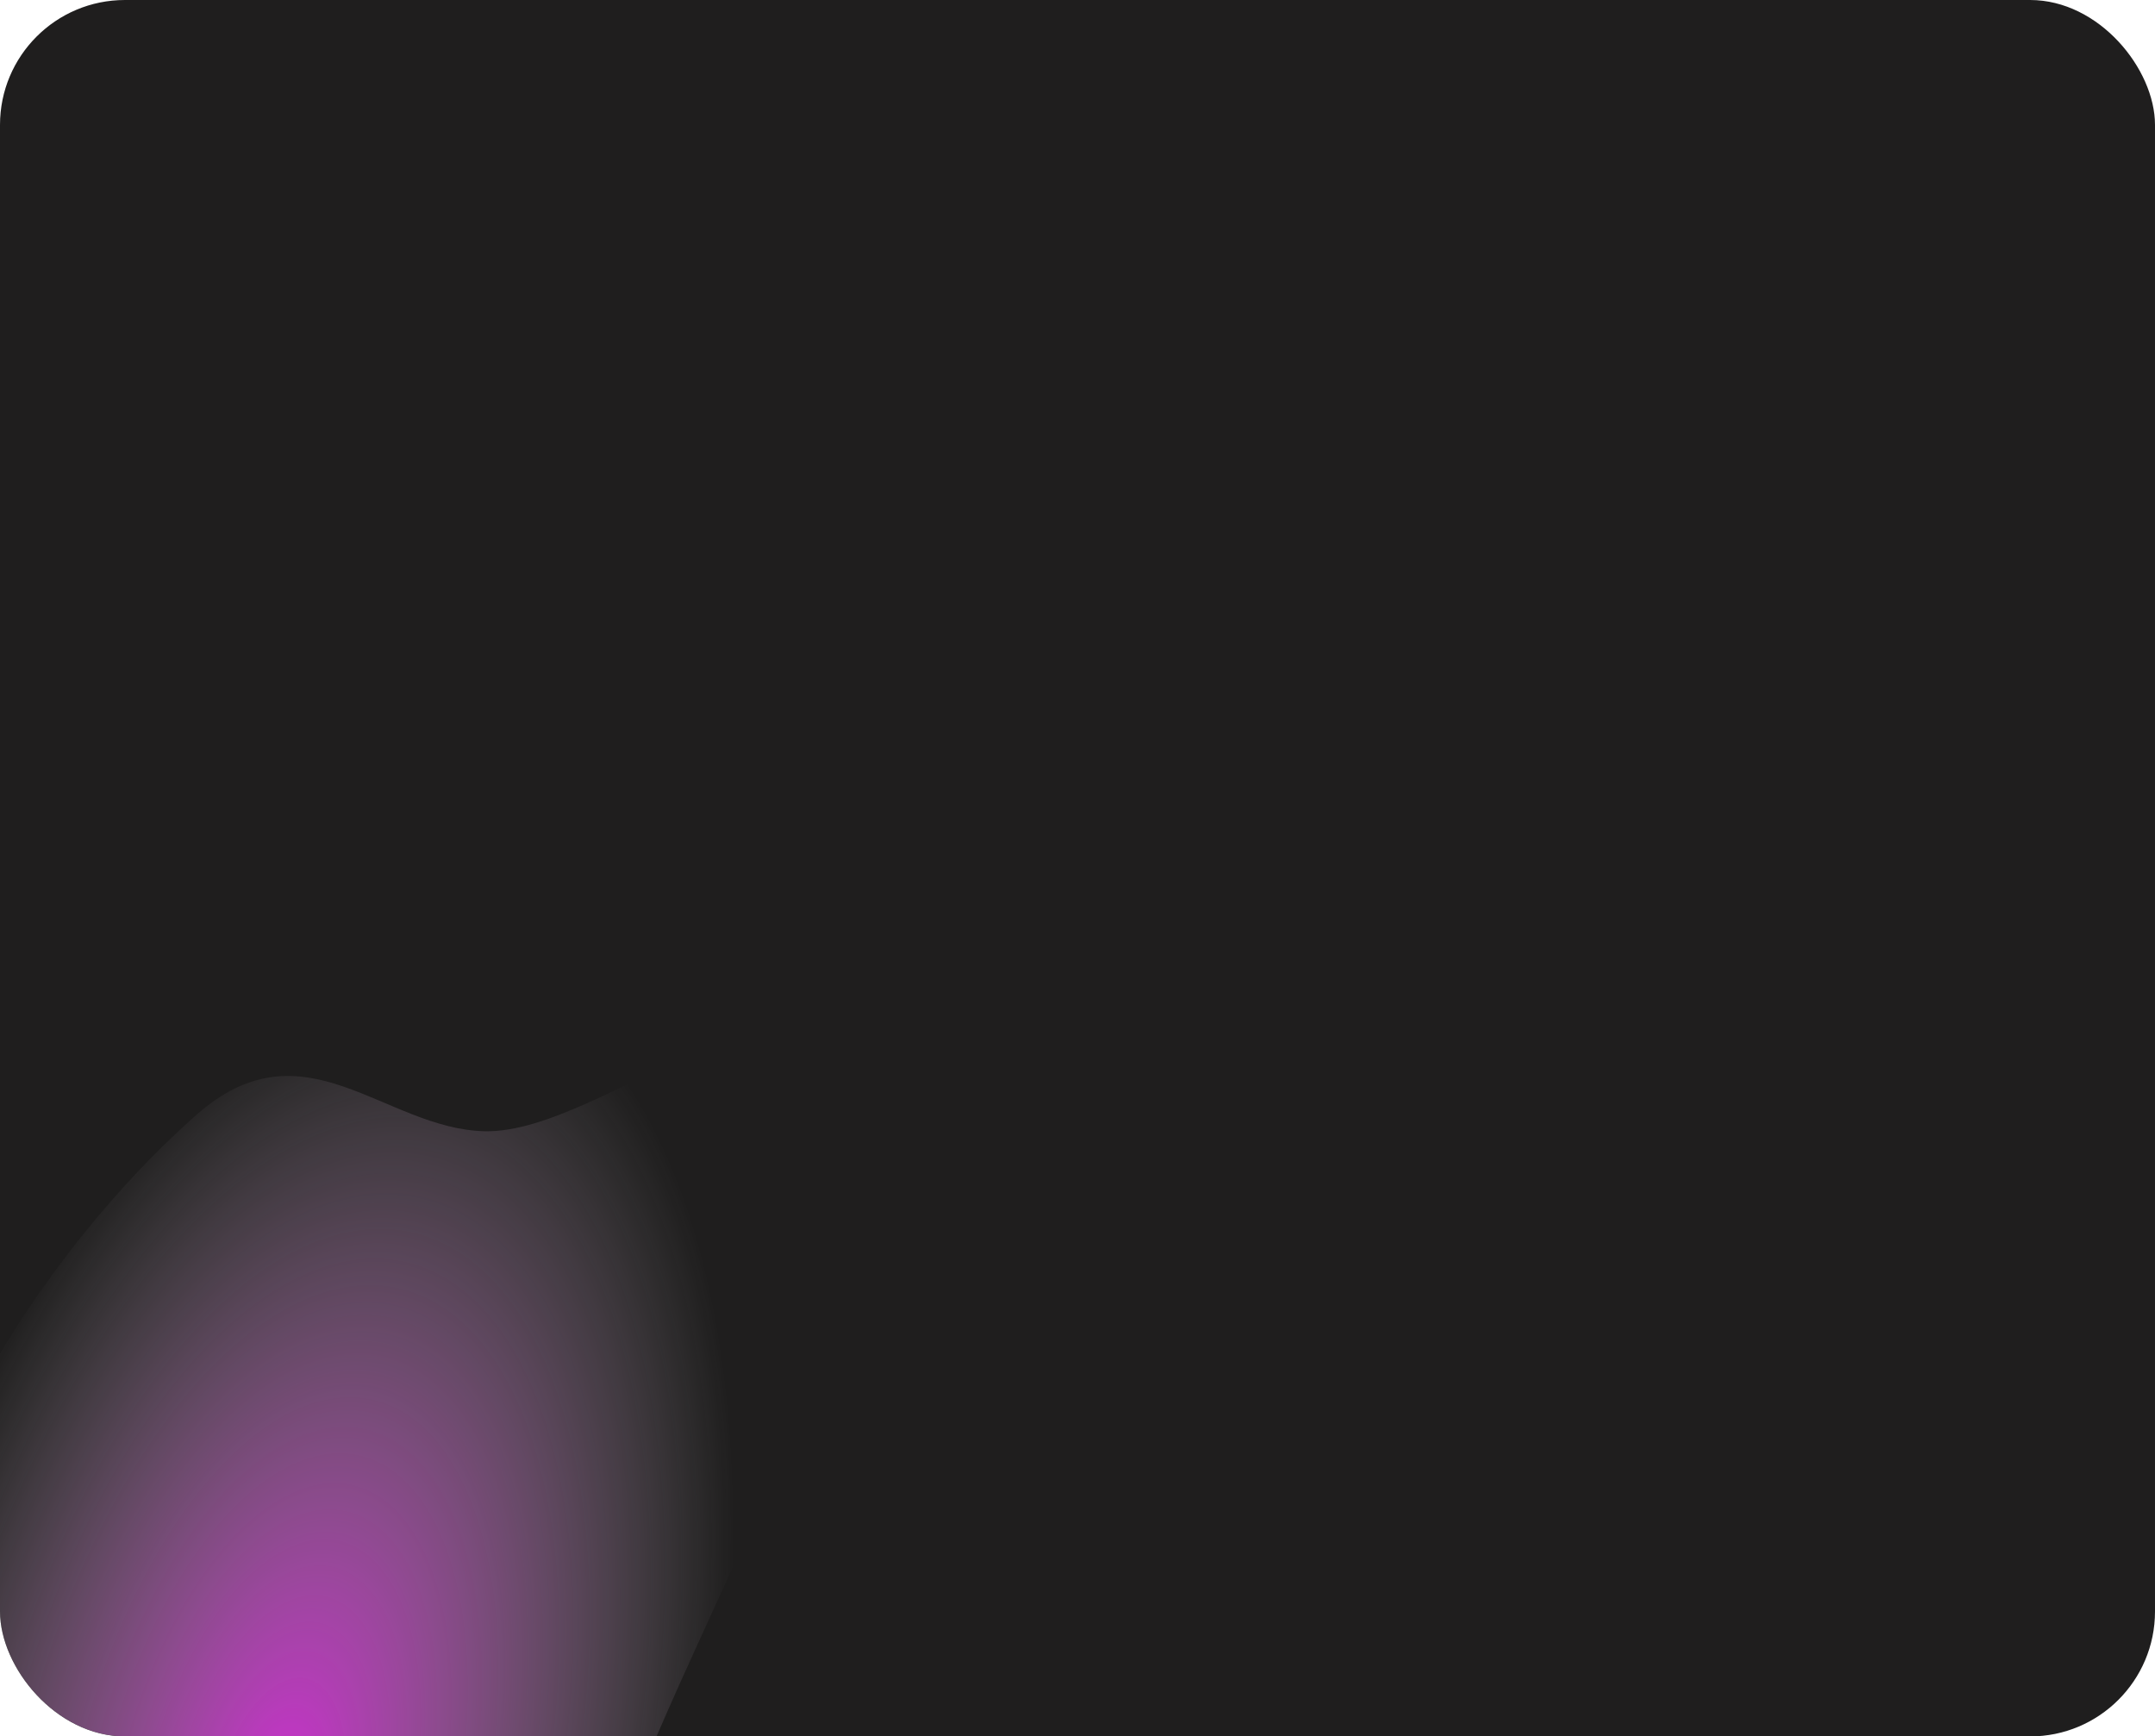 <?xml version="1.0" encoding="UTF-8"?> <svg xmlns="http://www.w3.org/2000/svg" width="345" height="278" viewBox="0 0 345 278" fill="none"> <g clip-path="url(#clip0_24_28)"> <rect width="345" height="278" rx="20" fill="#1F1E1E"></rect> <g filter="url(#filter0_f_24_28)"> <path fill-rule="evenodd" clip-rule="evenodd" d="M19.19 425.095C2.374 423.844 -1.982 389.587 -8.598 363.364C-15.938 334.275 -28.992 307.239 -20.473 267.904C-11.812 227.908 10.893 196.673 31.436 178.497C48.708 163.216 61.505 180.781 77.623 181.111C97.389 181.515 129.168 147.647 134.979 180.615C140.829 213.805 111.658 256.839 97.917 296.258C88.833 322.315 81.843 348.553 69.252 369.158C53.437 395.041 35.541 426.312 19.19 425.095Z" fill="url(#paint0_radial_24_28)"></path> </g> </g> <defs> <filter id="filter0_f_24_28" x="-80.26" y="109.178" width="273.004" height="372.952" filterUnits="userSpaceOnUse" color-interpolation-filters="sRGB"> <feFlood flood-opacity="0" result="BackgroundImageFix"></feFlood> <feBlend mode="normal" in="SourceGraphic" in2="BackgroundImageFix" result="shape"></feBlend> <feGaussianBlur stdDeviation="28.5" result="effect1_foregroundBlur_24_28"></feGaussianBlur> </filter> <radialGradient id="paint0_radial_24_28" cx="0" cy="0" r="1" gradientUnits="userSpaceOnUse" gradientTransform="translate(44.172 289.17) rotate(-76.532) scale(138.165 67.859)"> <stop stop-color="#CC2DD0"></stop> <stop offset="1" stop-color="#C4C4C4" stop-opacity="0"></stop> </radialGradient> <clipPath id="clip0_24_28"> <rect width="345" height="278" rx="20" fill="white"></rect> </clipPath> </defs> </svg> 